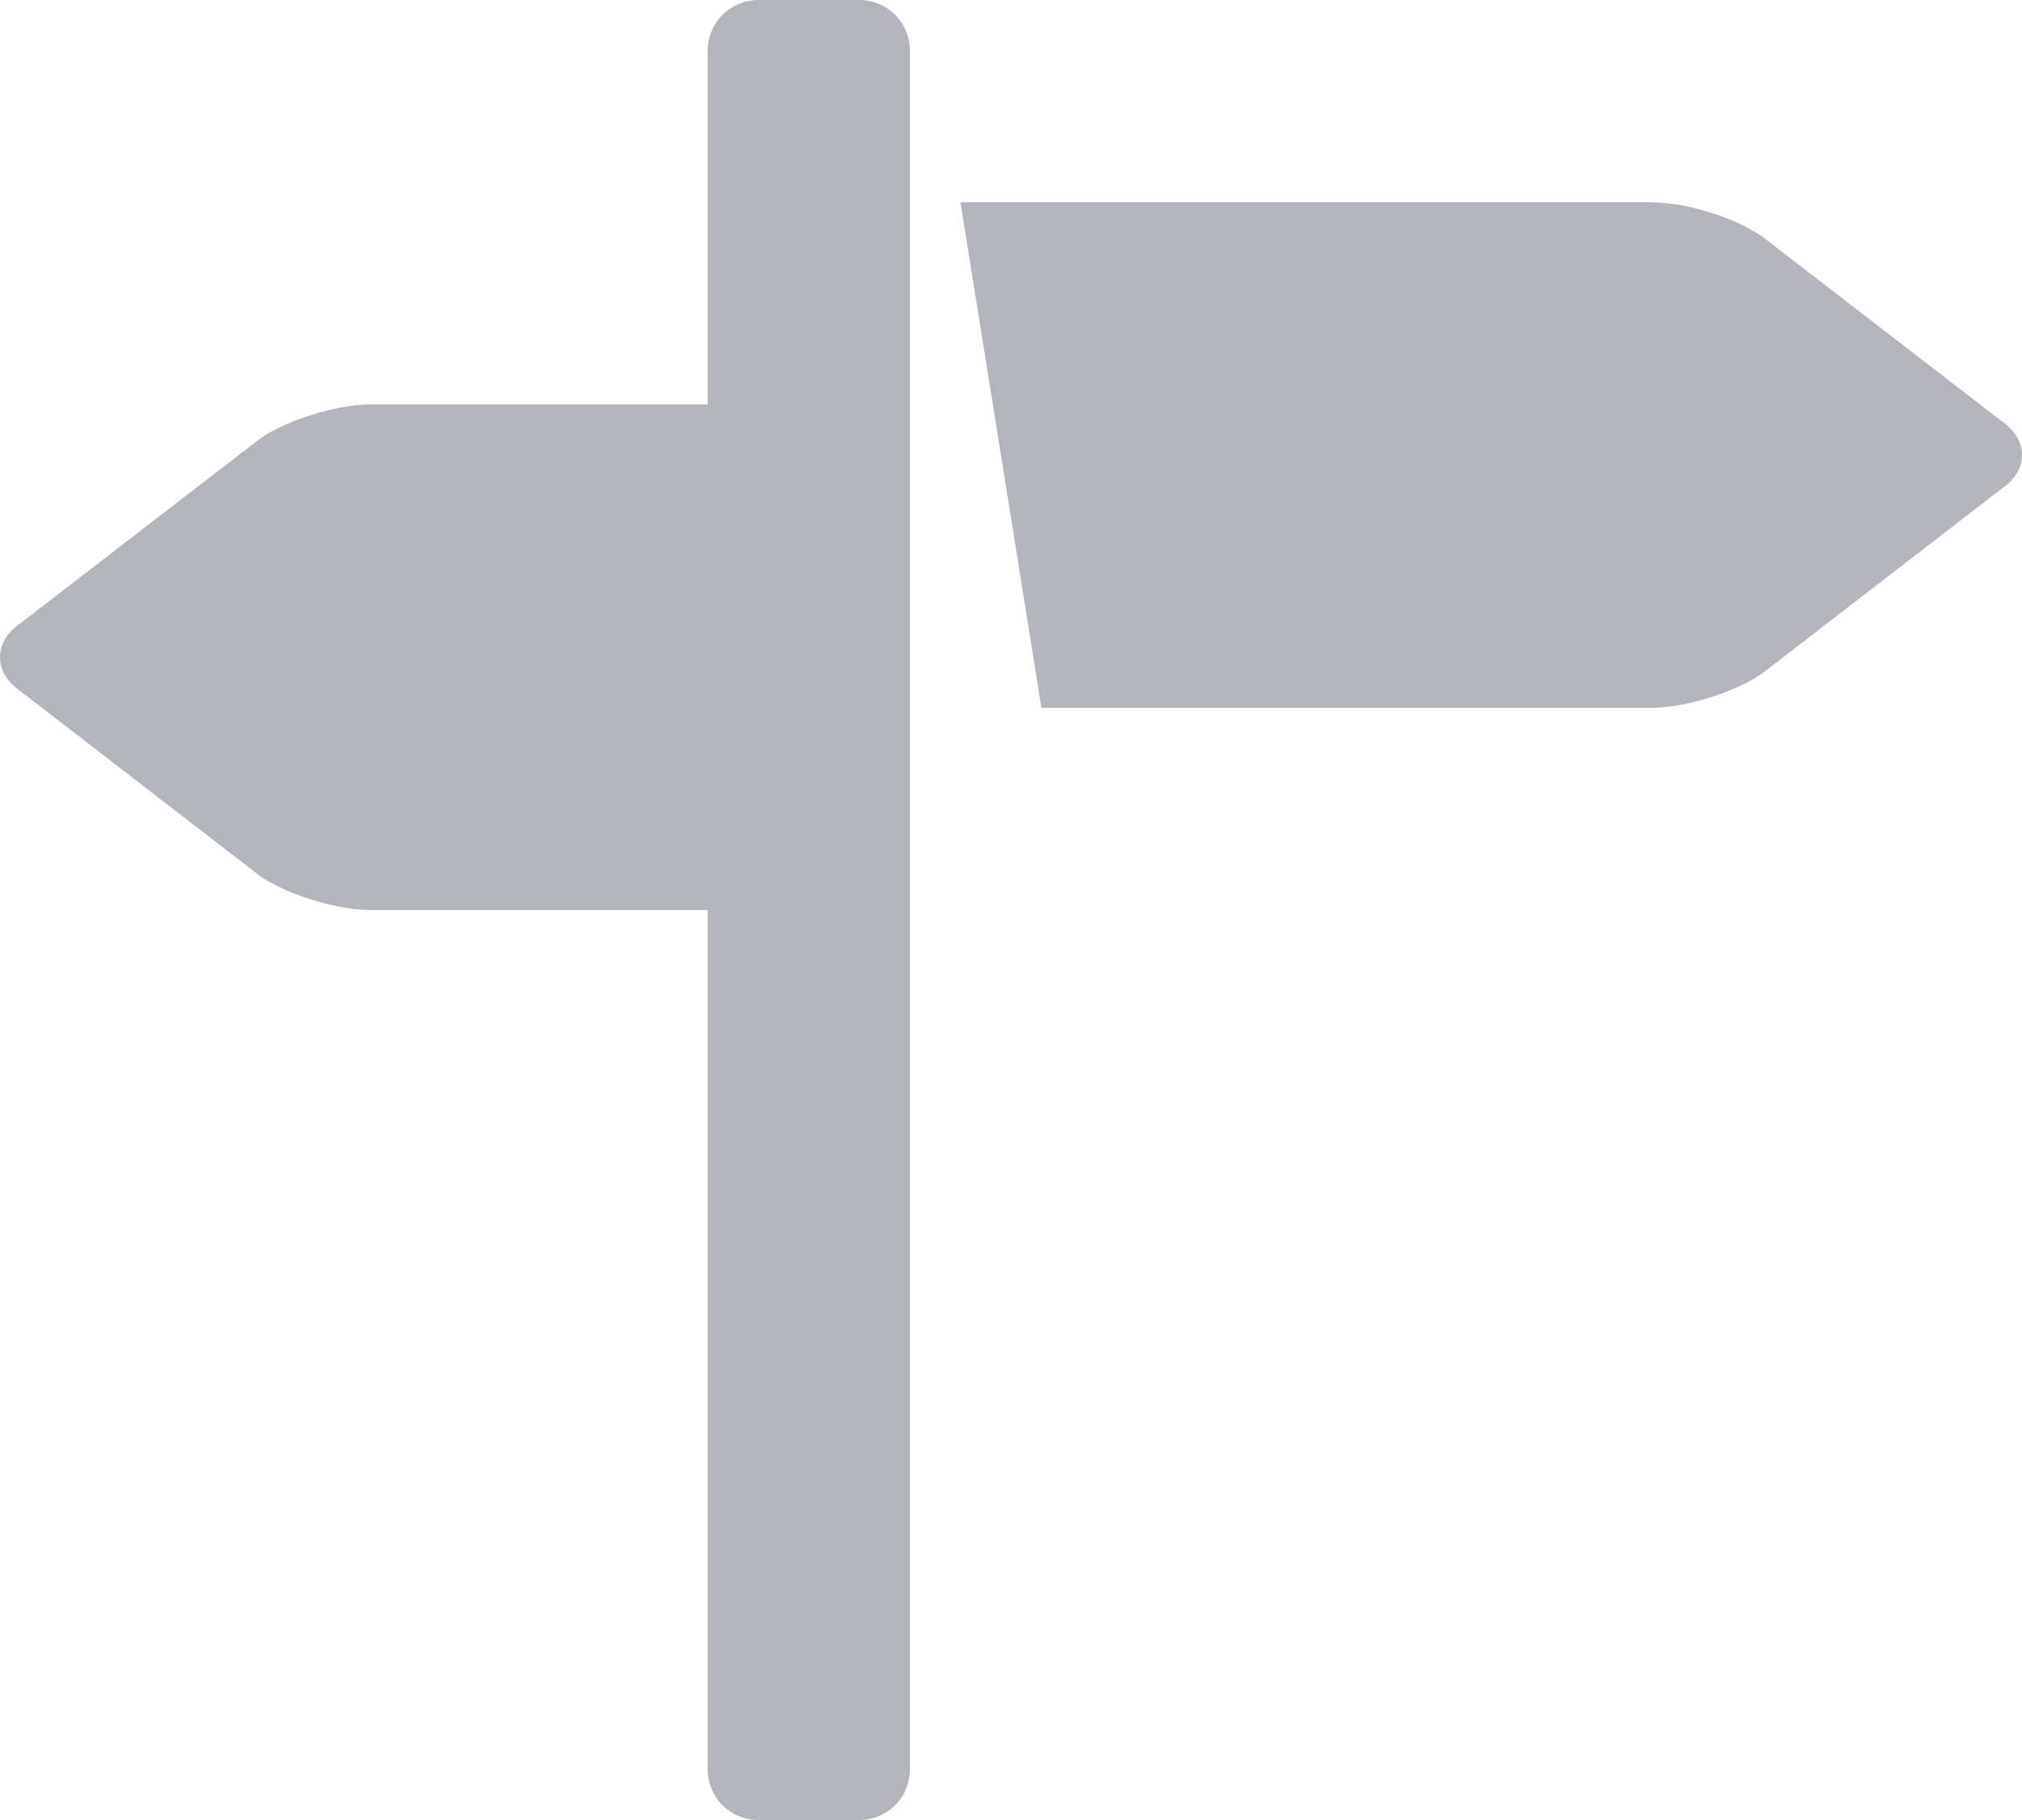 <svg width="20" height="18" viewBox="0 0 20 18" fill="none" xmlns="http://www.w3.org/2000/svg">
<path d="M19.799 4.165L17.424 2.335C17.263 2.231 17.087 2.152 16.903 2.098C16.72 2.039 16.529 2.006 16.336 2H9.5L10.301 7H16.336C16.5 7 16.705 6.963 16.902 6.902C17.099 6.841 17.289 6.757 17.423 6.666L19.798 4.834C19.933 4.743 20 4.622 20 4.5C20 4.378 19.933 4.257 19.799 4.165ZM8.5 0H7.5C7.367 0 7.24 0.053 7.146 0.146C7.053 0.24 7 0.367 7 0.5V4H3.664C3.498 4 3.294 4.037 3.097 4.099C2.899 4.159 2.71 4.242 2.576 4.335L0.201 6.165C0.066 6.256 0 6.378 0 6.5C0 6.621 0.066 6.742 0.201 6.835L2.576 8.667C2.71 8.758 2.899 8.842 3.097 8.902C3.294 8.963 3.498 9 3.664 9H7V17.5C7 17.633 7.053 17.76 7.146 17.854C7.24 17.947 7.367 18 7.5 18H8.5C8.633 18 8.76 17.947 8.854 17.854C8.947 17.76 9 17.633 9 17.5V0.5C9 0.367 8.947 0.24 8.854 0.146C8.76 0.053 8.633 0 8.5 0Z" fill="#B3B5BD"/>
</svg>
